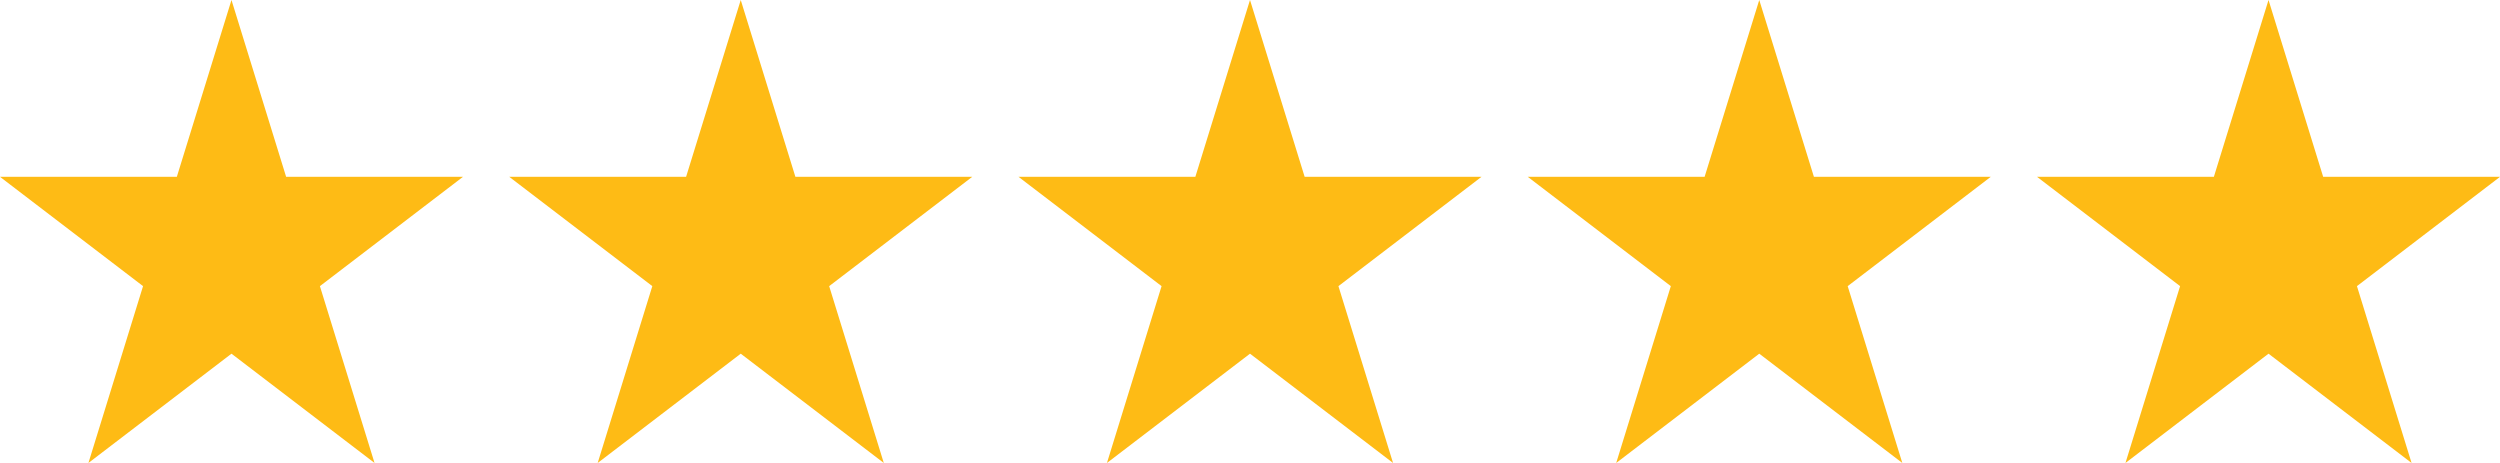 <svg width="108" height="20" viewBox="0 0 108 20" fill="none" xmlns="http://www.w3.org/2000/svg">
<path d="M10 0L12.361 7.639H20L13.82 12.361L16.18 20L10 15.279L3.82 20L6.18 12.361L0 7.639H7.639L10 0Z" fill="#FEBB15"/>
<path d="M32 0L34.361 7.639H42L35.82 12.361L38.18 20L32 15.279L25.82 20L28.18 12.361L22 7.639H29.639L32 0Z" fill="#FEBB15"/>
<path d="M54 0L56.361 7.639H64L57.82 12.361L60.18 20L54 15.279L47.82 20L50.18 12.361L44 7.639H51.639L54 0Z" fill="#FEBB15"/>
<path d="M76 0L78.361 7.639H86L79.82 12.361L82.18 20L76 15.279L69.82 20L72.18 12.361L66 7.639H73.639L76 0Z" fill="#FEBB15"/>
<path d="M98 0L100.361 7.639H108L101.82 12.361L104.18 20L98 15.279L91.82 20L94.18 12.361L88 7.639H95.639L98 0Z" fill="#FEBB15"/>
</svg>
